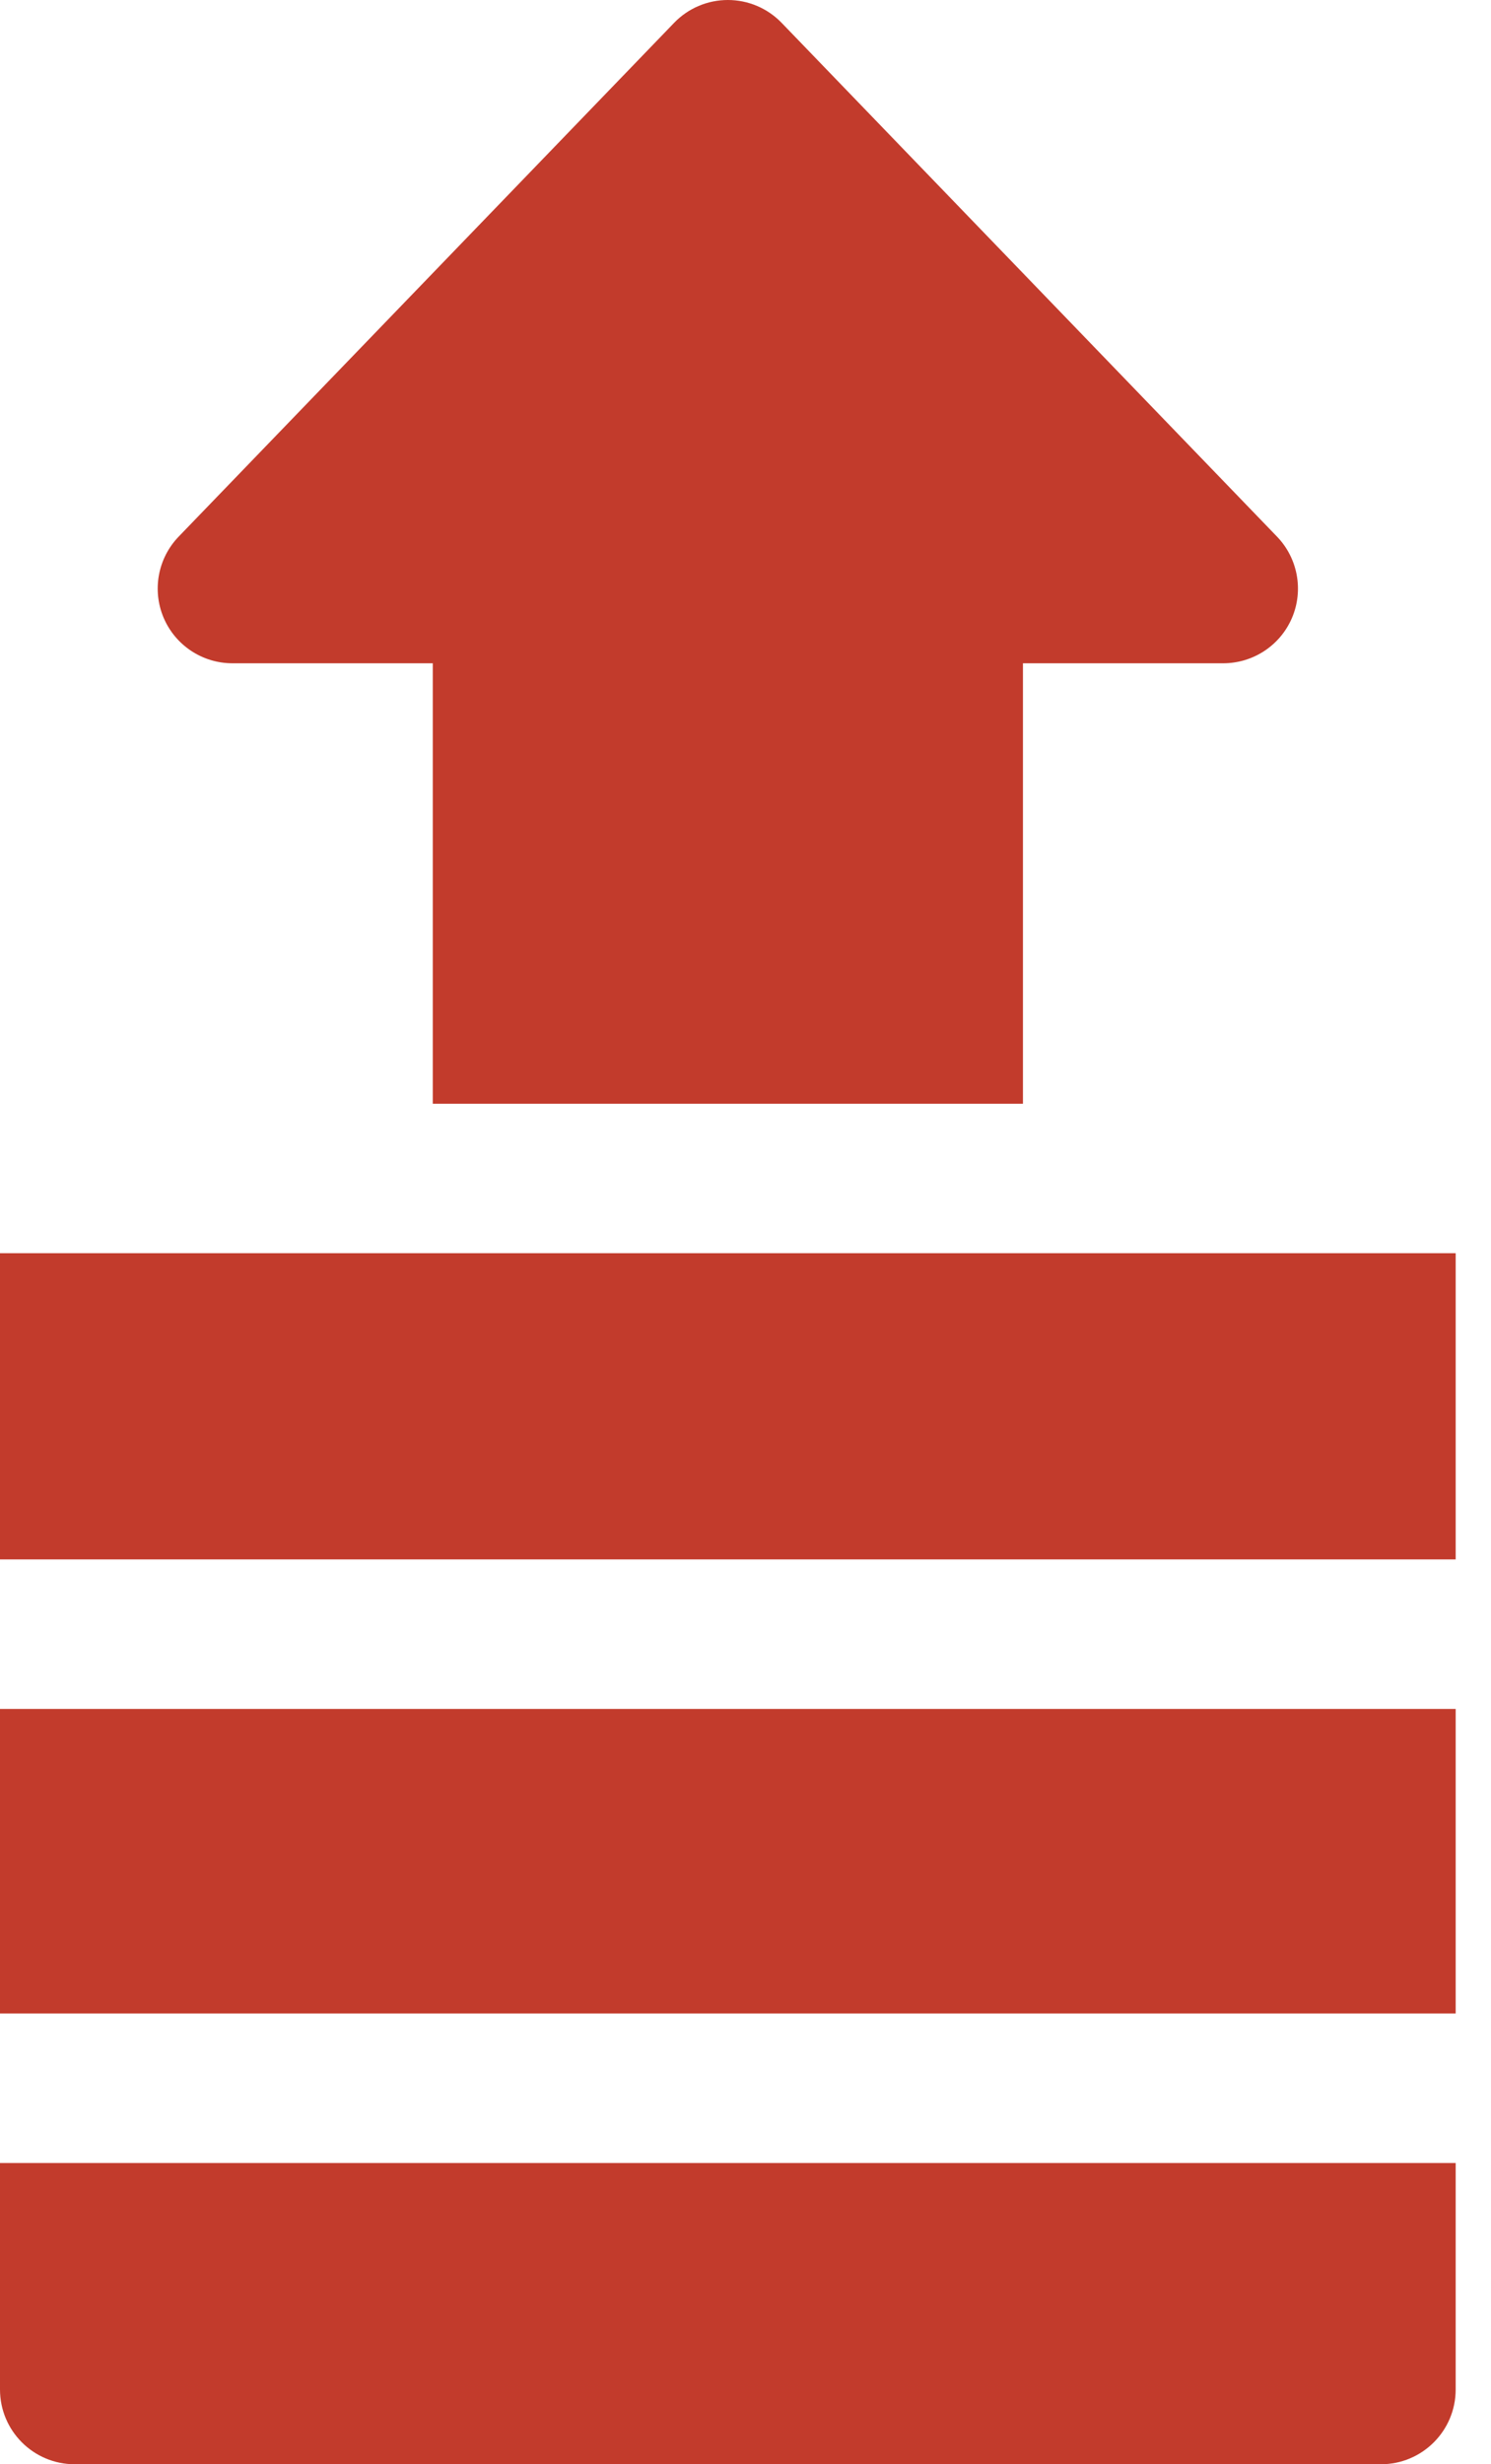 <?xml version="1.0" encoding="UTF-8"?> <svg xmlns="http://www.w3.org/2000/svg" width="23" height="38" viewBox="0 0 23 38" fill="none"><path d="M0 33.355V36.847C0 37.484 0.516 38 1.153 38H21.302C21.939 38 22.455 37.484 22.455 36.847V33.355H0Z" fill="#C23B2C"></path><path d="M0 26.353V31.049H22.455V26.353H0Z" fill="#C23B2C"></path><path d="M0 19.325H22.455V24.047H0V19.325Z" fill="#C23B2C"></path><path d="M15.78 17.02V10.228H18.869C19.332 10.228 19.75 9.952 19.931 9.526C20.111 9.101 20.02 8.608 19.699 8.275L12.058 0.353C11.84 0.127 11.541 0 11.228 0C10.915 0 10.615 0.127 10.398 0.353L2.756 8.275C2.435 8.608 2.344 9.101 2.524 9.526C2.705 9.952 3.123 10.228 3.585 10.228H6.676V17.02H15.78Z" fill="#C23B2C"></path></svg> 